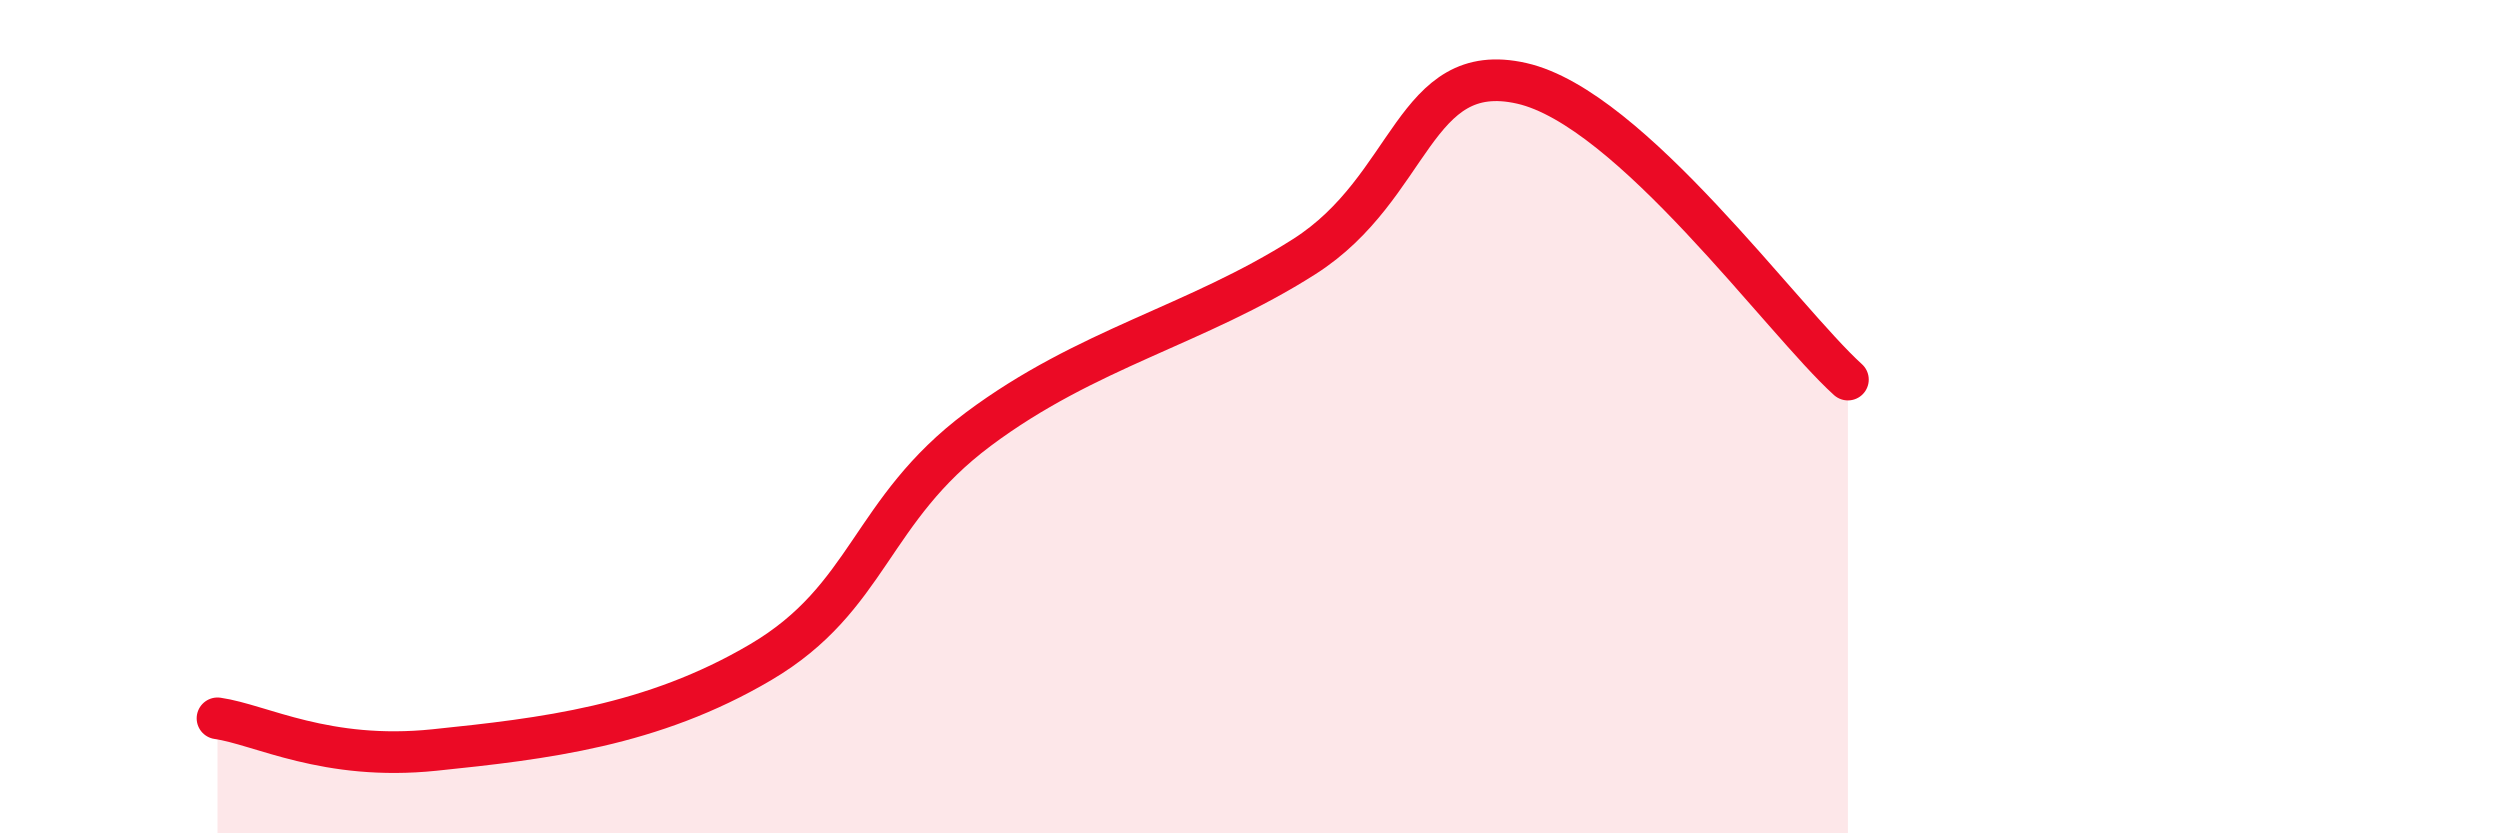 
    <svg width="60" height="20" viewBox="0 0 60 20" xmlns="http://www.w3.org/2000/svg">
      <path
        d="M 5.22,17.24 C 6.26,17.39 7.82,18.27 10.43,18 C 13.04,17.73 15.65,17.43 18.26,15.89 C 20.87,14.35 20.87,12.25 23.48,10.3 C 26.09,8.35 28.69,7.82 31.3,6.16 C 33.91,4.5 33.91,1.41 36.52,2 C 39.13,2.59 42.78,7.69 44.35,9.11L44.35 20L5.22 20Z"
        fill="#EB0A25"
        opacity="0.1"
        stroke-linecap="round"
        stroke-linejoin="round"
      />
      <path
        d="M 5.22,17.24 C 6.26,17.39 7.82,18.27 10.43,18 C 13.04,17.73 15.65,17.43 18.26,15.89 C 20.87,14.35 20.87,12.25 23.48,10.3 C 26.09,8.35 28.69,7.82 31.3,6.16 C 33.91,4.5 33.91,1.41 36.52,2 C 39.13,2.59 42.78,7.69 44.35,9.11"
        stroke="#EB0A25"
        stroke-width="1"
        fill="none"
        stroke-linecap="round"
        stroke-linejoin="round"
      />
    </svg>
  